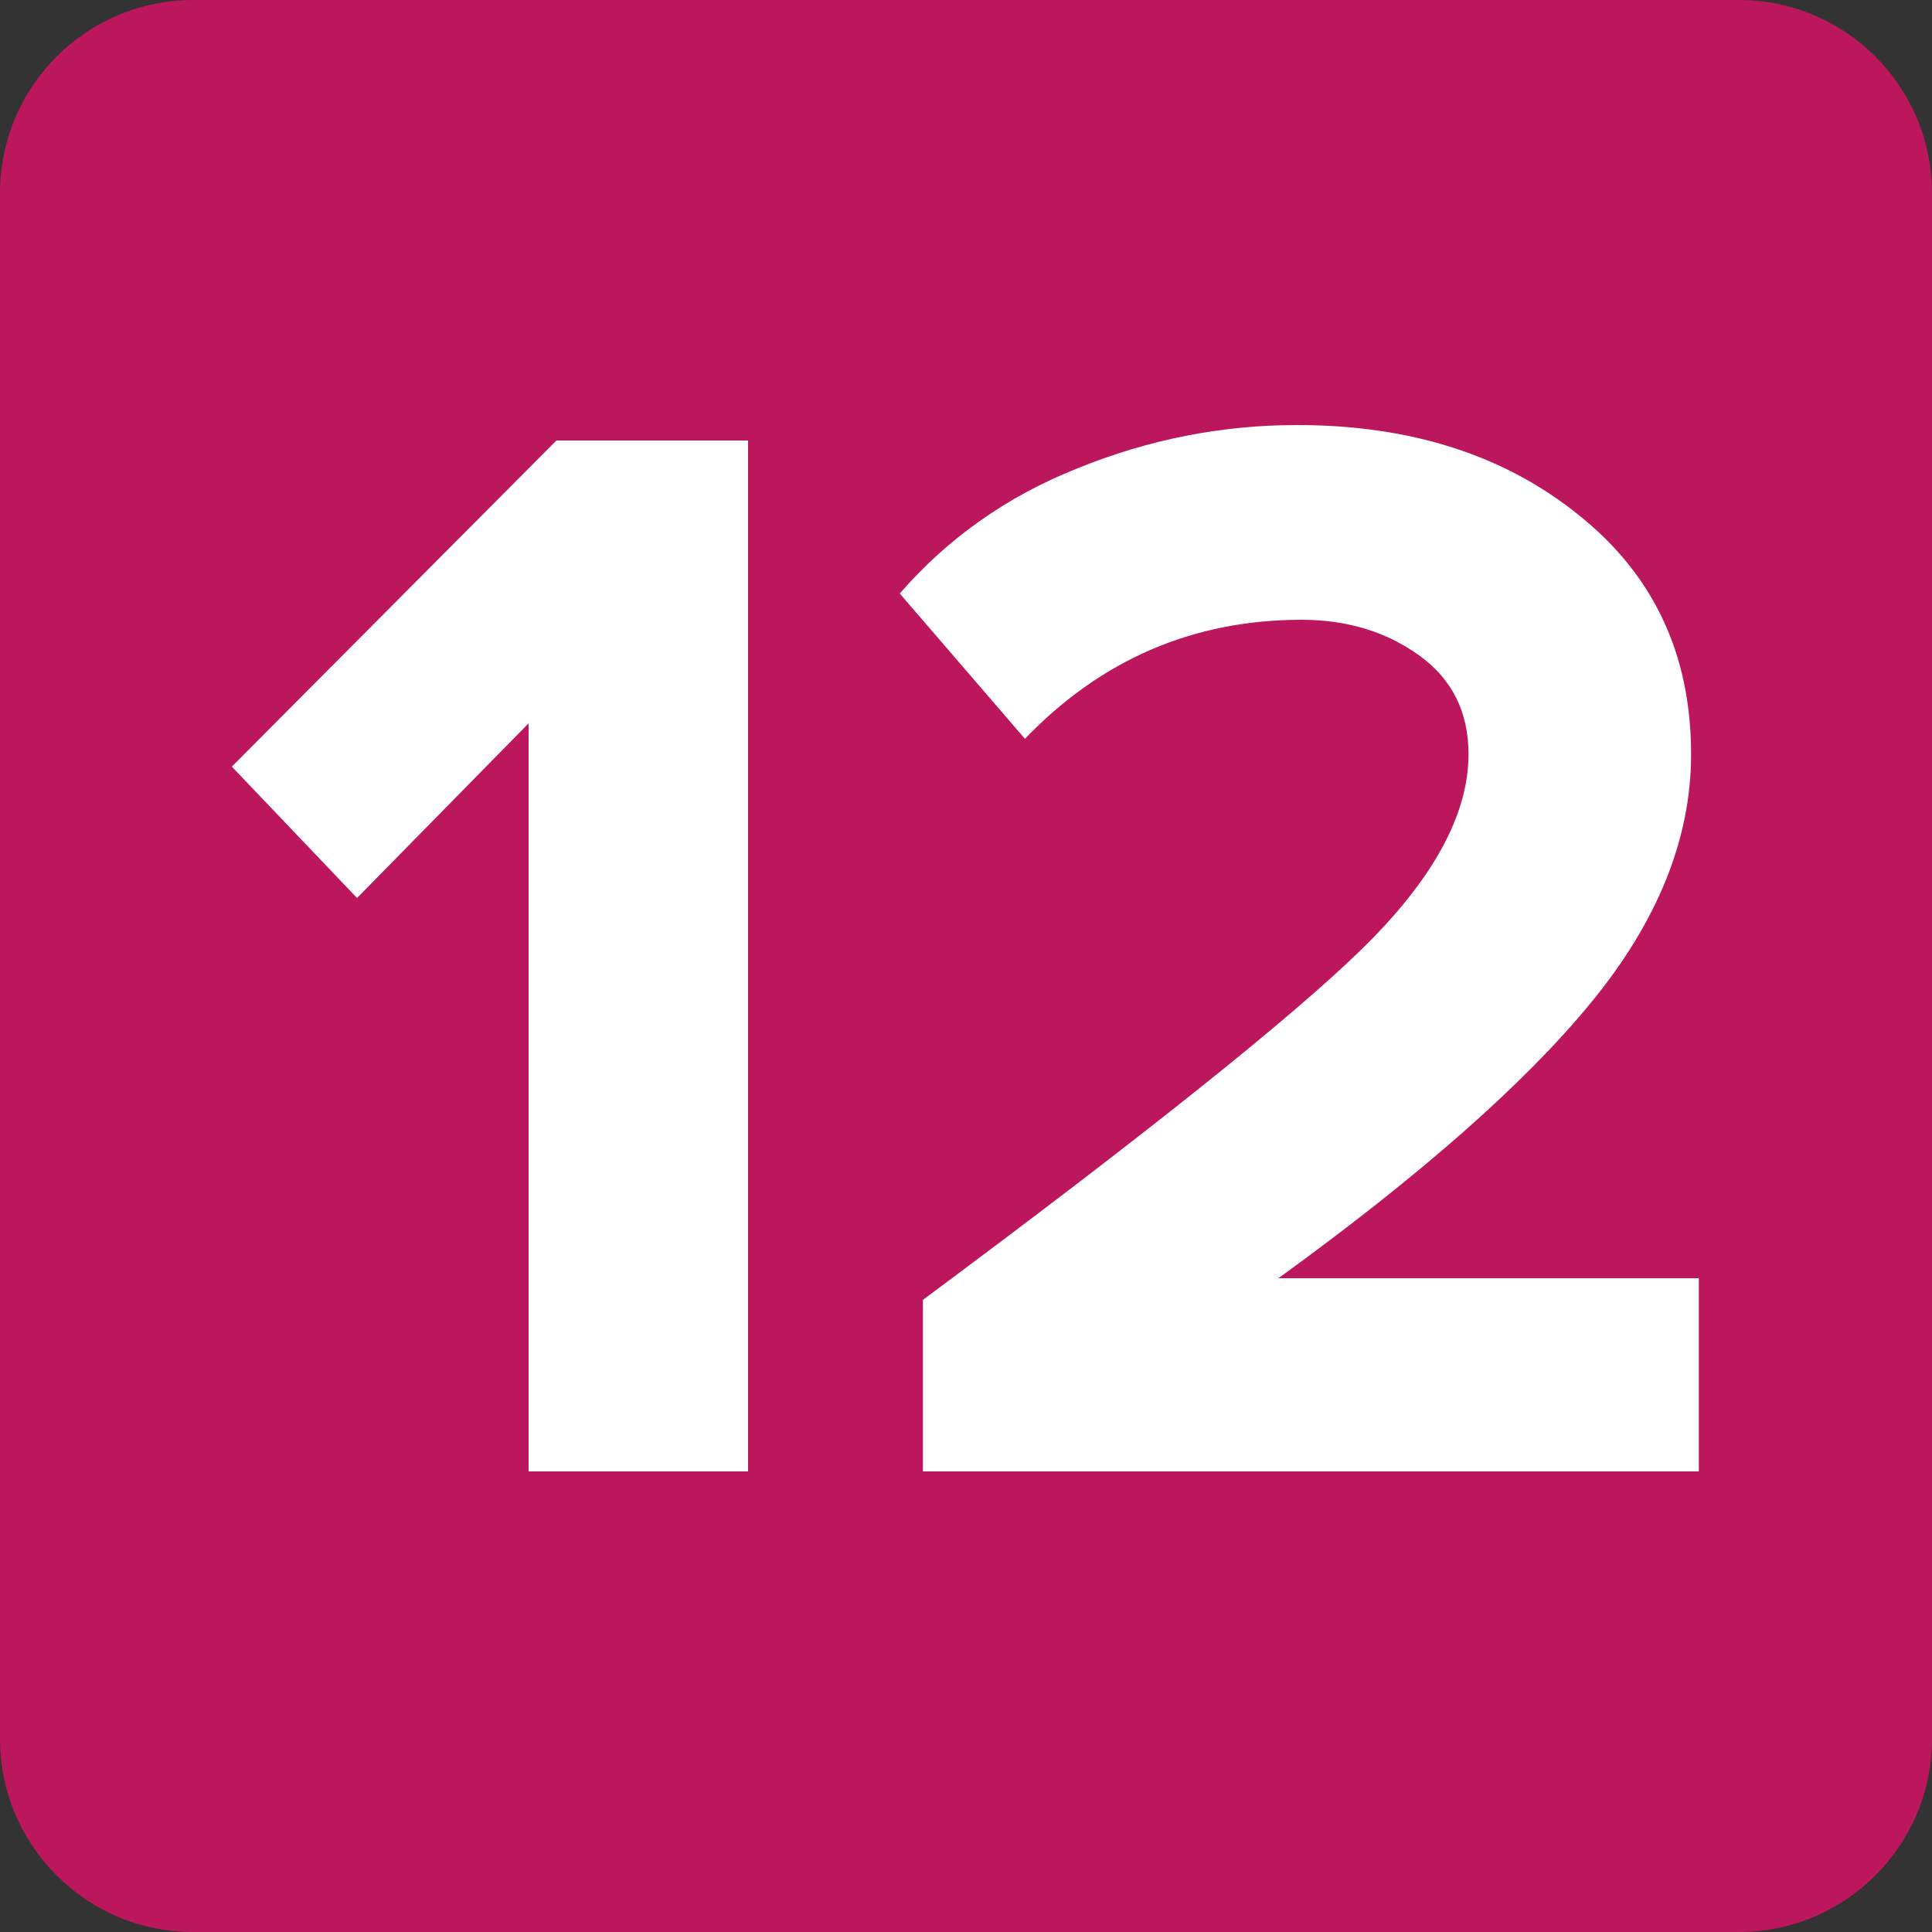 <?xml version="1.0" encoding="UTF-8"?> <svg xmlns="http://www.w3.org/2000/svg" width="200" height="200" viewBox="0 0 200 200" fill="none"><rect x="0" y="0" width="200" height="200" fill="#333333" stroke="none"/> <path d="M0 20C0 8.954 8.954 0 20 0H180C191.046 0 200 8.954 200 20V180C200 191.046 191.046 200 180 200H20C8.954 200 0 191.046 0 180V20Z" fill="#BC175C"></path> <path d="M77.44 152.32H54.72V74.88L36.96 92.96L24 79.36L57.6 45.6H77.44V152.32Z" fill="white"></path> <path d="M175.861 152.32H95.541V134.56C118.368 117.6 133.461 105.547 140.821 98.4C148.288 91.147 152.021 84.373 152.021 78.08C152.021 73.707 150.315 70.293 146.901 67.84C143.488 65.387 139.435 64.16 134.741 64.16C123.541 64.16 113.995 68.267 106.101 76.48L93.141 61.44C98.155 55.68 104.288 51.36 111.541 48.48C118.901 45.493 126.475 44 134.261 44C145.995 44 155.701 47.093 163.381 53.28C171.168 59.467 175.061 67.733 175.061 78.08C175.061 86.827 171.595 95.413 164.661 103.84C157.835 112.16 147.061 121.653 132.341 132.32H175.861V152.32Z" fill="white"></path> </svg> 